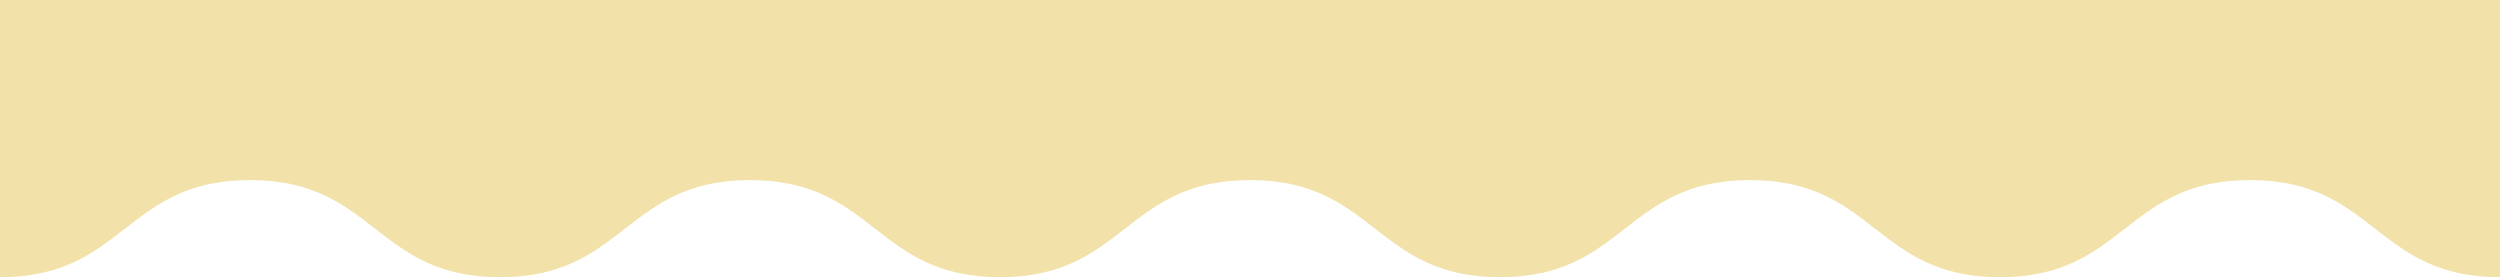 <?xml version="1.0" encoding="UTF-8"?>
<svg id="Layer_2" data-name="Layer 2" xmlns="http://www.w3.org/2000/svg" viewBox="0 0 514.76 57.08">
  <defs>
    <style>
      .cls-1 {
        fill: #f2e2aa;
      }
    </style>
  </defs>
  <g id="Design">
    <path class="cls-1" d="M0,57.08c25.74,0,25.74-20,51.48-20s25.74,20,51.48,20,25.74-20,51.47-20,25.74,20,51.48,20,25.74-20,51.47-20,25.74,20,51.47,20,25.74-20,51.48-20,25.74,20,51.47,20,25.74-20,51.48-20,25.74,20,51.47,20V0H0V57.08Z"/>
  </g>
</svg>